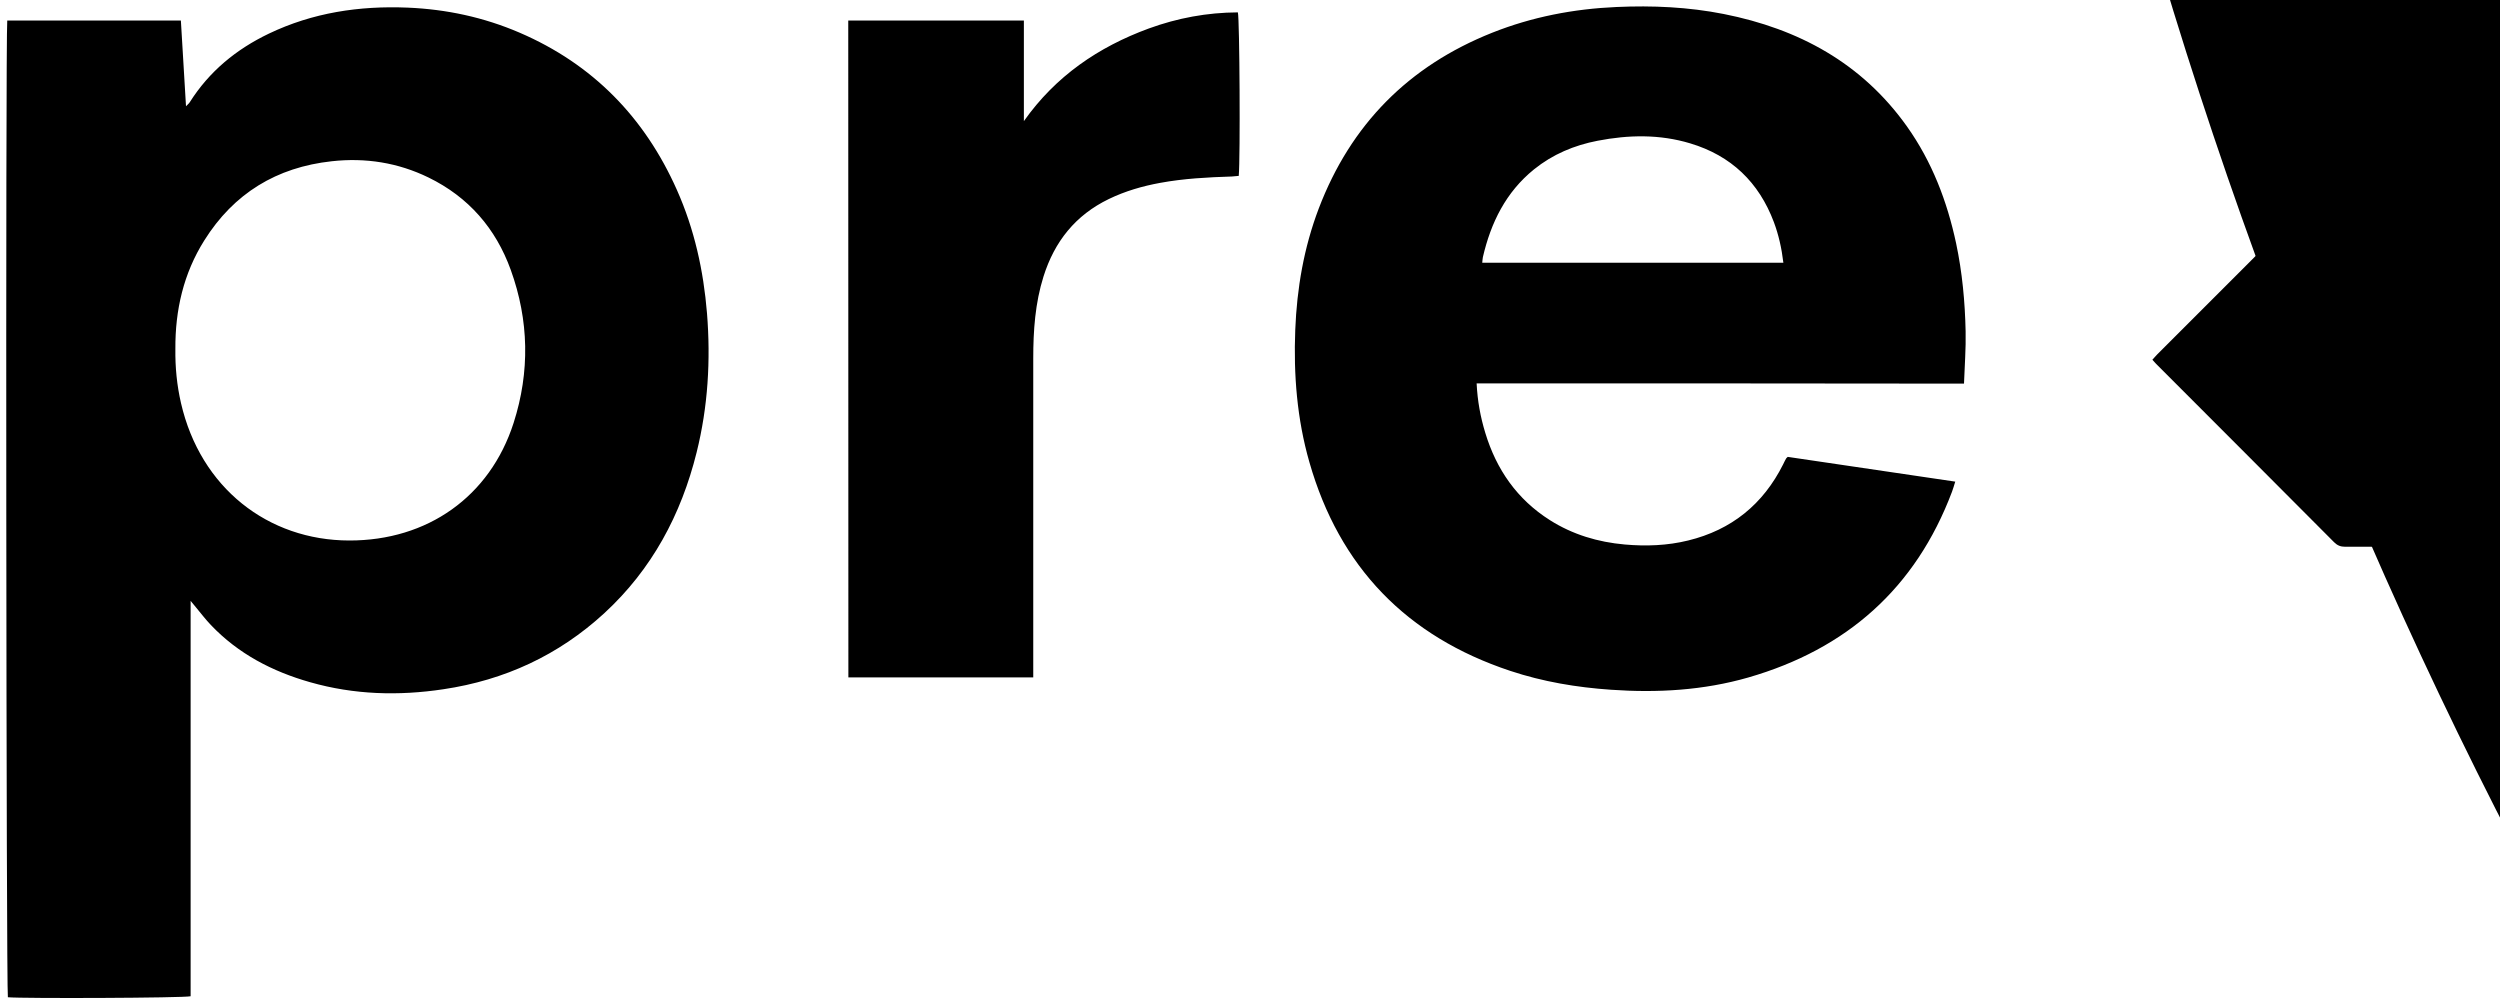 <?xml version="1.0" encoding="UTF-8"?> <svg xmlns="http://www.w3.org/2000/svg" version="1.1" viewBox="0 0 200 80"> .st0{display:none;} .st1{display:inline;opacity:0.76;} .st2{fill:#EC008C;} <g id="Layer_1" class="st0"><image width="3237" height="1432"> </image></g> <g id="Layer_1_copy"><path d="M0.58,1.64c4.63,0,9.22,0,13.89,0c0.14,2.27,0.27,4.51,0.41,6.86c0.14-0.15,0.24-0.22,0.3-0.32 c1.56-2.47,3.72-4.24,6.33-5.49c3.51-1.68,7.24-2.24,11.1-2.08c3.1,0.13,6.09,0.77,8.95,2c5.86,2.52,10.01,6.78,12.59,12.58 c1.4,3.14,2.13,6.45,2.41,9.87c0.3,3.76,0.08,7.47-0.83,11.13c-1.24,4.99-3.58,9.36-7.39,12.87c-3.66,3.36-7.97,5.35-12.87,6.08 c-3.59,0.54-7.14,0.44-10.65-0.56c-3.03-0.86-5.75-2.27-7.95-4.58c-0.43-0.45-0.8-0.94-1.2-1.42c-0.11-0.13-0.21-0.26-0.42-0.51 c0,10.66,0,21.15,0,31.63c-0.55,0.14-13.38,0.19-14.62,0.08C0.5,79.32,0.44,3.03,0.58,1.64z M14.03,27.91 c-0.02,1.46,0.12,2.91,0.45,4.34c1.56,6.78,6.96,10.98,13.46,10.99c6.25,0.01,11.25-3.5,13.15-9.41c1.31-4.09,1.23-8.2-0.23-12.24 c-1.2-3.32-3.38-5.83-6.58-7.39c-2.44-1.19-5.04-1.6-7.74-1.3c-4.41,0.48-7.84,2.57-10.2,6.34C14.68,21.88,14.01,24.81,14.03,27.91 z M118.13,30.67c0.07,1.43,0.31,2.7,0.69,3.95c0.89,2.94,2.55,5.33,5.17,6.99c1.83,1.16,3.85,1.76,5.99,1.95 c1.7,0.15,3.4,0.09,5.07-0.32c3.48-0.85,6-2.9,7.6-6.09c0.08-0.16,0.15-0.32,0.24-0.47c0.02-0.04,0.06-0.06,0.13-0.13 c4.42,0.65,8.87,1.31,13.4,1.98c-0.1,0.32-0.17,0.57-0.26,0.81c-2.91,7.72-8.43,12.59-16.3,14.86c-3.59,1.03-7.26,1.24-10.98,0.98 c-2.75-0.19-5.44-0.64-8.06-1.51c-8.28-2.75-13.67-8.3-16.07-16.7c-0.99-3.45-1.27-6.99-1.13-10.57c0.13-3.34,0.69-6.59,1.88-9.72 c2.56-6.72,7.19-11.4,13.87-14.06c3.19-1.27,6.52-1.91,9.95-2.06c2.88-0.13,5.75,0,8.58,0.56c5.99,1.19,11.05,3.92,14.66,9 c2,2.82,3.21,5.98,3.93,9.35c0.49,2.32,0.71,4.68,0.76,7.05c0.03,1.36-0.08,2.73-0.13,4.17C144.11,30.67,131.17,30.67,118.13,30.67 z M142.67,21.02c-0.14-1.17-0.38-2.23-0.76-3.25c-1.2-3.19-3.42-5.32-6.69-6.3c-2.45-0.74-4.93-0.69-7.41-0.21 c-1.87,0.36-3.59,1.08-5.09,2.29c-2.25,1.82-3.45,4.26-4.09,7.02c-0.03,0.14-0.03,0.28-0.05,0.45 C126.63,21.02,134.62,21.02,142.67,21.02z M67.87,54.19c4.94,0,9.83,0,14.79,0c0-0.33,0-0.61,0-0.9c0-8.21,0-16.41,0-24.62 c0-2.22,0.15-4.42,0.82-6.55c0.88-2.8,2.56-4.91,5.23-6.2c1.3-0.63,2.68-1.03,4.1-1.29c1.9-0.35,3.82-0.45,5.74-0.51 c0.19-0.01,0.38-0.03,0.55-0.05c0.13-1.43,0.07-12.55-0.07-13.08C96.58,1,94.2,1.44,91.9,2.28c-4.03,1.48-7.45,3.81-9.99,7.41 c0-2.68,0-5.35,0-8.05c-4.72,0-9.36,0-14.05,0C67.87,19.2,67.87,36.68,67.87,54.19z M199.43,13.96c-0.02-0.04-0.04-0.09-0.07-0.13 c-0.21,0-0.43,0-0.64,0c-3.65,0-7.3,0.01-10.95-0.01c-0.48,0-0.82,0.14-1.16,0.48c-4.66,4.69-9.34,9.36-14.02,14.04 c-0.14,0.14-0.26,0.29-0.4,0.44c0.11,0.12,0.2,0.23,0.29,0.32c4.75,4.76,9.51,9.51,14.25,14.28c0.25,0.25,0.51,0.36,0.87,0.36 c3.78-0.01,7.56-0.01,11.35-0.01c0.14,0,0.28-0.03,0.53-0.05c-5-5.01-9.92-9.93-14.88-14.9C189.58,23.82,194.51,18.89,199.43,13.96 z"></path></g> <g id="Layer_2" class="st0"><g class="st1"><path class="st2" d="M-1230.65-538.52l4.24,146.4c45.89-99.75,134.84-158.6,264.74-158.6c227.32-0.72,396.76,167.93,396.76,416.23 c0,123.43-37.42,223.19-112.25,299.97C-752,242.27-846.6,281.02-961.67,281.02c-129.19,0-220.26-58.13-266.15-158.6v441.35 h-197.67V-538.52H-1230.65z M-982.85,93c64.24,0,115.78-20.09,155.31-60.28c38.83-40.19,58.6-96.16,58.6-167.21 s-19.77-126.3-58.6-167.21c-39.53-40.91-91.07-61-155.31-61c-62.83,0-113.66,20.81-153.2,62.43 c-39.53,42.34-59.3,96.88-60.01,163.62c-0.71,68.18,19.06,123.43,58.6,165.77C-1098.63,71.47-1047.09,93-982.85,93z"></path><path class="st2" d="M77.86-376.34c-79.78-5.02-142.61,10.76-189.2,48.8c-47.3,38.03-70.6,88.27-69.89,152.14v444.93h-197.67 v-808.06h192.73l4.94,124.87c18.36-43.78,50.83-78.22,97.42-101.9c45.89-23.68,100.25-35.16,161.67-35.16V-376.34z"></path><path class="st2" d="M967.03-68.47H360.6c11.3,55.26,35.3,97.6,72.01,128.46c36,30.86,79.78,46.65,129.9,46.65 c85.42,0,145.43-37.32,181.44-111.23l185.67,46.65c-25.42,73.92-72.01,132.05-139.08,174.39 c-67.07,43.06-143.31,64.59-228.03,64.59c-150.37,0-280.27-70.33-352.99-198.07c-36.71-63.87-55.07-136.35-55.07-217.44 s18.36-153.57,55.07-217.44c36-63.87,85.42-112.67,147.55-147.12c61.42-34.45,129.9-51.67,205.44-51.67 c151.78,0,280.98,71.76,354.4,198.79c36,63.87,54.36,136.35,54.36,217.44C971.27-107.94,969.86-85.69,967.03-68.47z M435.43-331.84c-36,29.42-60.71,70.33-72.71,121.28h401.7c-23.3-106.21-98.13-165.06-201.91-165.06 C513.8-375.62,471.44-361.27,435.43-331.84z"></path></g><g class="st1"><path class="st2" d="M-1194.63,1498.77l5.65,123.58c48.77-90.53,130.05-135.79,245.26-136.51c115.92,0,211.34,38.8,286.26,115.68 c74.21,76.88,111.68,177.47,111.68,301.76c0,251.47-168.93,416.72-397.93,416.72c-115.92,0-197.91-45.26-246.68-135.79v418.16 h-229.01V1498.77H-1194.63z M-784.68,1903.28c0-62.51-16.96-111.36-51.6-146.57c-34.63-35.21-79.87-52.45-136.41-52.45 c-55.13,0-99.66,17.96-134.29,54.6c-34.63,36.64-52.3,84.06-53.01,142.26c-0.71,59.63,16.26,108.49,50.89,145.13 c34.63,36.64,79.87,55.32,136.41,55.32C-858.89,2101.58-784.68,2030.45-784.68,1903.28z"></path><path class="st2" d="M71.25,1687.73c-77.04-7.9-137.12,4.31-181.65,35.21c-44.53,31.61-66.44,76.88-66.44,135.07v449.77h-229.01 v-809.01h222.64l6.36,105.62c38.87-75.44,132.17-118.55,248.09-118.55V1687.73z"></path><path class="st2" d="M982.32,1973.69H399.91c21.91,92.68,88.35,148.01,175.29,148.01c72.8,0,124.4-31.61,155.5-94.84l214.16,49.58 c-24.74,74.72-70.68,133.64-138.53,177.47c-68.56,43.83-145.6,66.1-231.13,66.1c-151.96,0-282.72-70.41-356.94-198.3 c-37.46-63.95-55.84-136.51-55.84-218.42c0-122.86,47.36-231.35,121.57-303.2c73.51-71.85,178.12-114.24,291.2-114.24 c151.96,0,282.02,70.41,356.23,199.02c37.46,63.95,55.84,137.23,55.84,218.42C987.27,1929.14,985.85,1952.85,982.32,1973.69z M402.74,1821.37h345.63c-23.32-88.37-87.64-136.51-173.17-136.51C493.21,1684.86,427.48,1735.15,402.74,1821.37z"></path></g></g> </svg> 